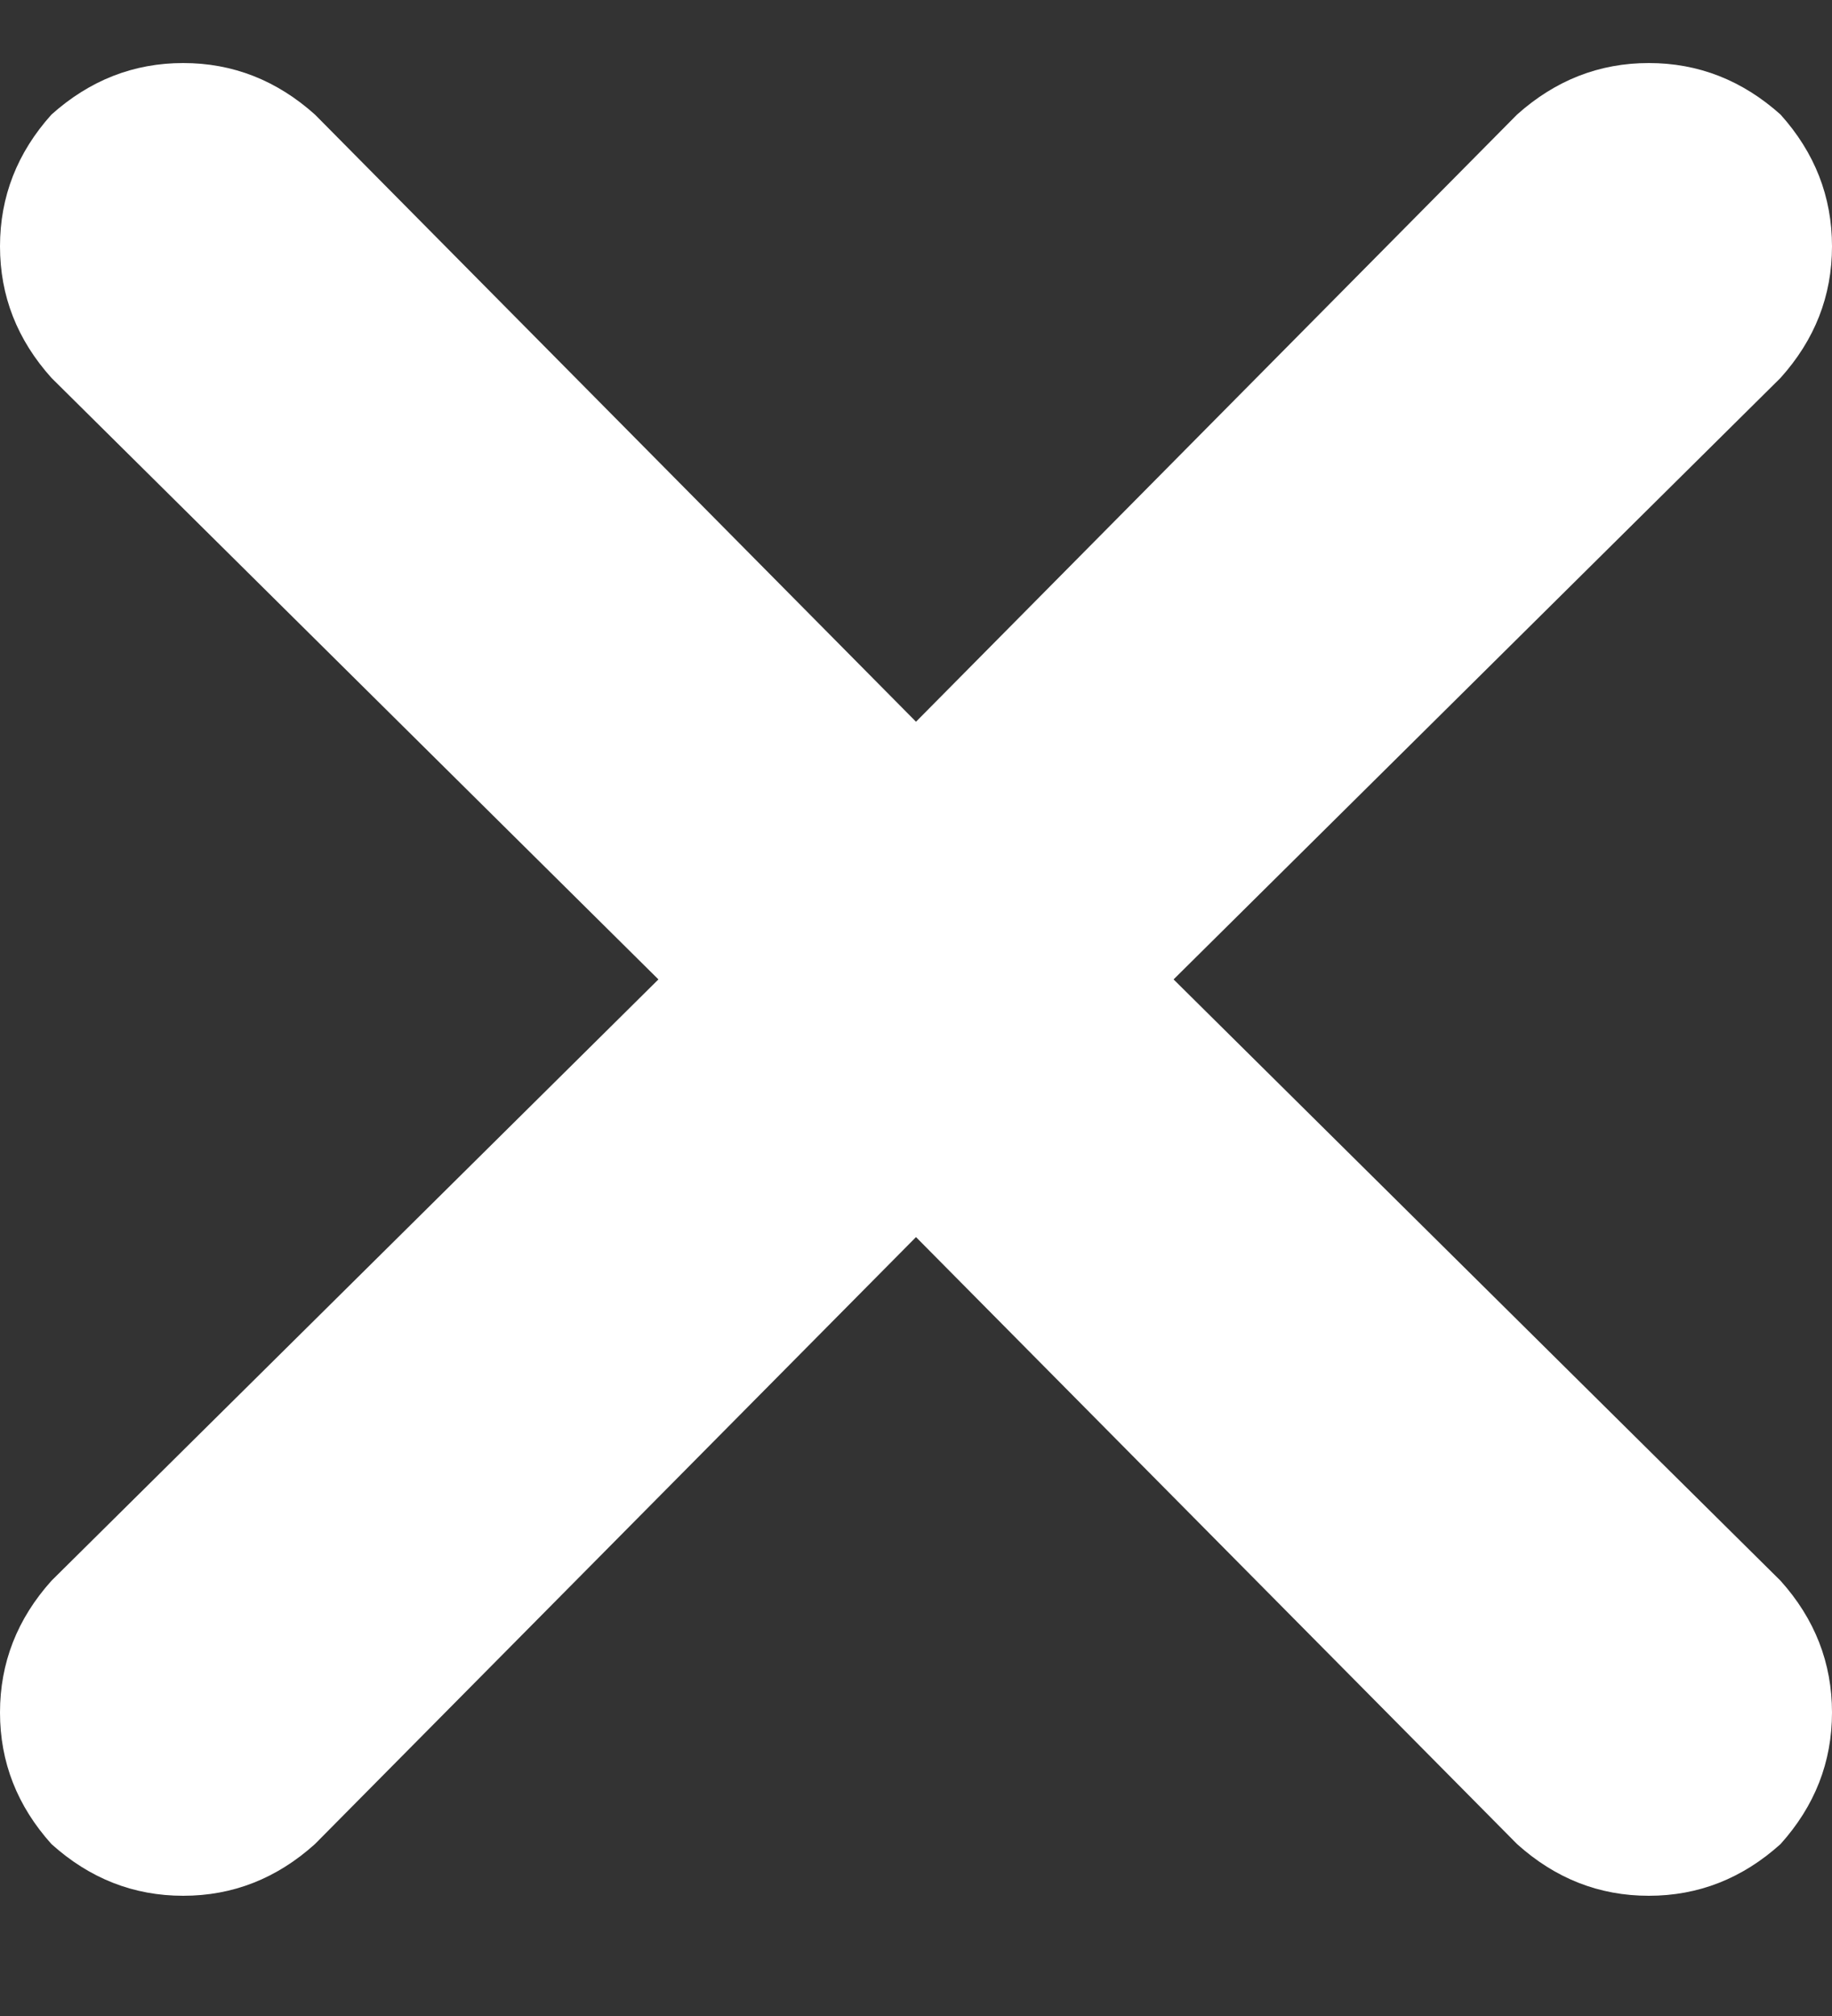 <svg width="10" height="11" viewBox="0 0 10 11" fill="none" xmlns="http://www.w3.org/2000/svg">
<rect x="0" y="0" width="10" height="11" fill="#333333" stroke="none"/>
<path d="M9.719 2.062C9.906 1.854 10 1.615 10 1.344C10 1.073 9.906 0.833 9.719 0.625C9.51 0.438 9.271 0.344 9 0.344C8.729 0.344 8.49 0.438 8.281 0.625L5 3.938L1.719 0.625C1.51 0.438 1.271 0.344 1 0.344C0.729 0.344 0.49 0.438 0.281 0.625C0.094 0.833 0 1.073 0 1.344C0 1.615 0.094 1.854 0.281 2.062L3.594 5.344L0.281 8.625C0.094 8.833 0 9.073 0 9.344C0 9.615 0.094 9.854 0.281 10.062C0.49 10.25 0.729 10.344 1 10.344C1.271 10.344 1.51 10.25 1.719 10.062L5 6.75L8.281 10.062C8.49 10.25 8.729 10.344 9 10.344C9.271 10.344 9.51 10.25 9.719 10.062C9.906 9.854 10 9.615 10 9.344C10 9.073 9.906 8.833 9.719 8.625L6.406 5.344L9.719 2.062Z" fill="white"/>
</svg>
